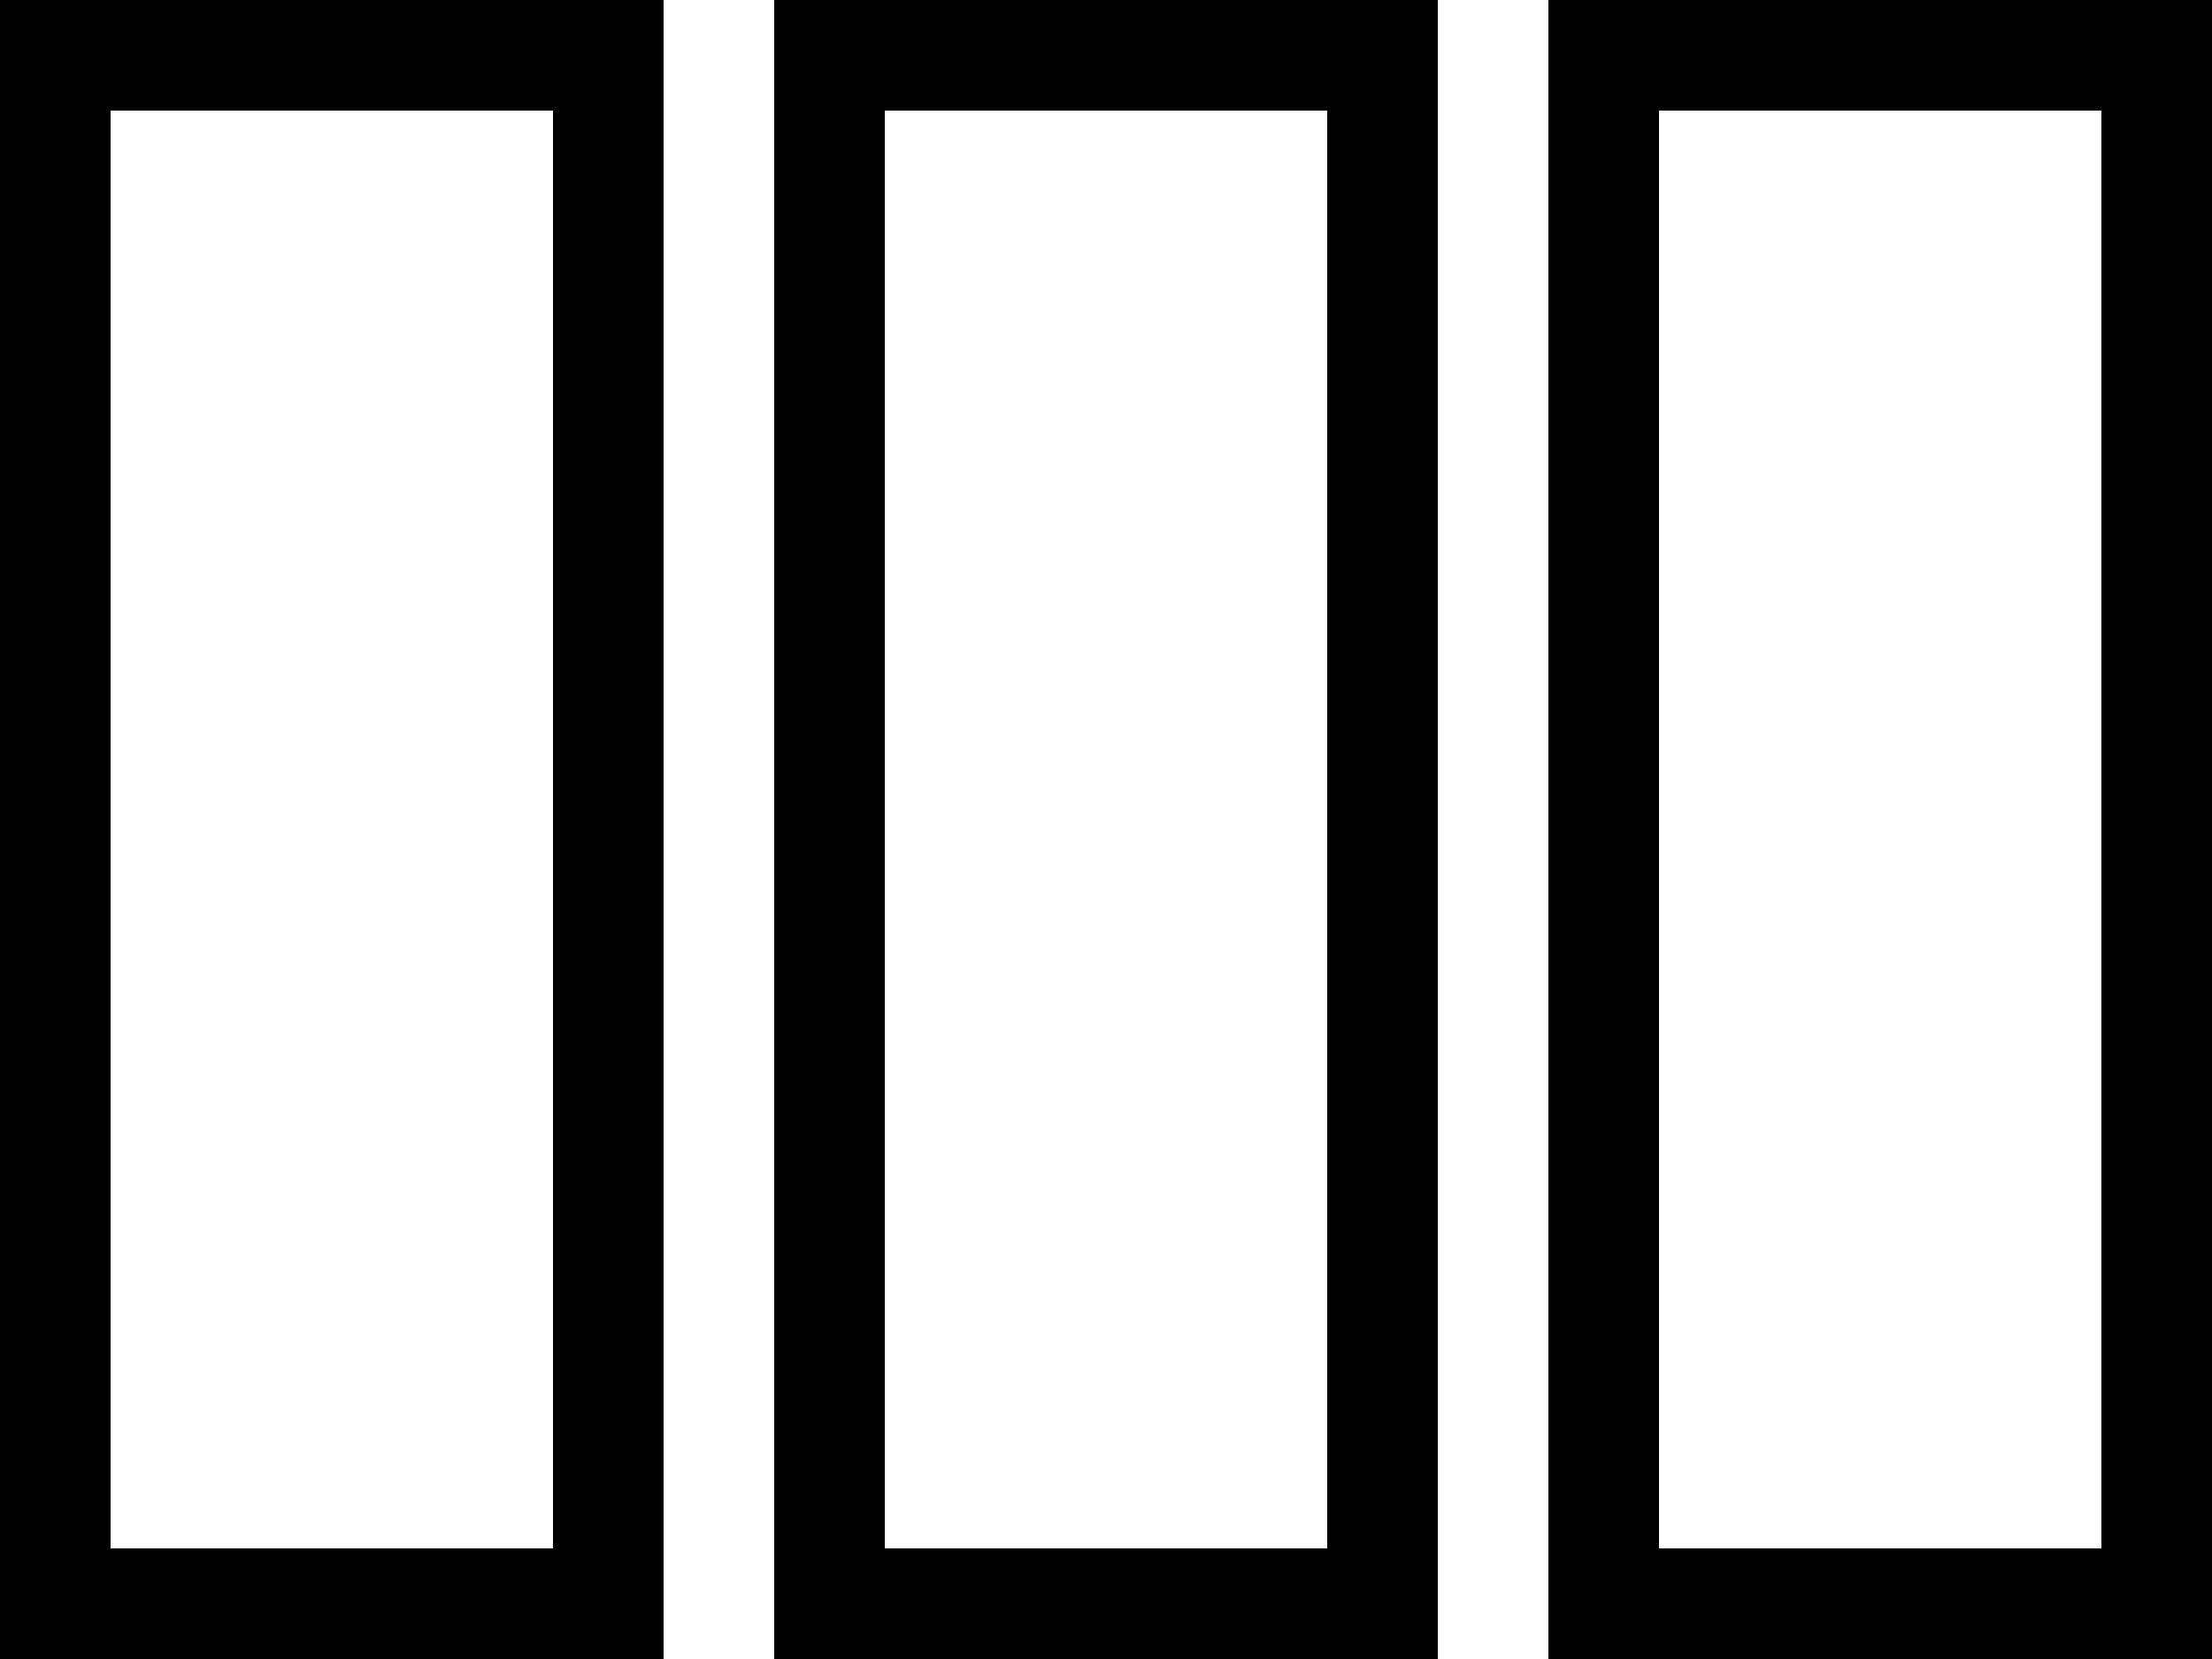 <svg width="20" height="15" viewBox="0 0 20 15" fill="none" xmlns="http://www.w3.org/2000/svg">
<path fill-rule="evenodd" clip-rule="evenodd" d="M5 1H1V14H5V1ZM0 0V15H6V0H0Z" fill="black"/>
<path fill-rule="evenodd" clip-rule="evenodd" d="M12 1H8V14H12V1ZM7 0V15H13V0H7Z" fill="black"/>
<path fill-rule="evenodd" clip-rule="evenodd" d="M19 1H15V14H19V1ZM14 0V15H20V0H14Z" fill="black"/>
</svg>
